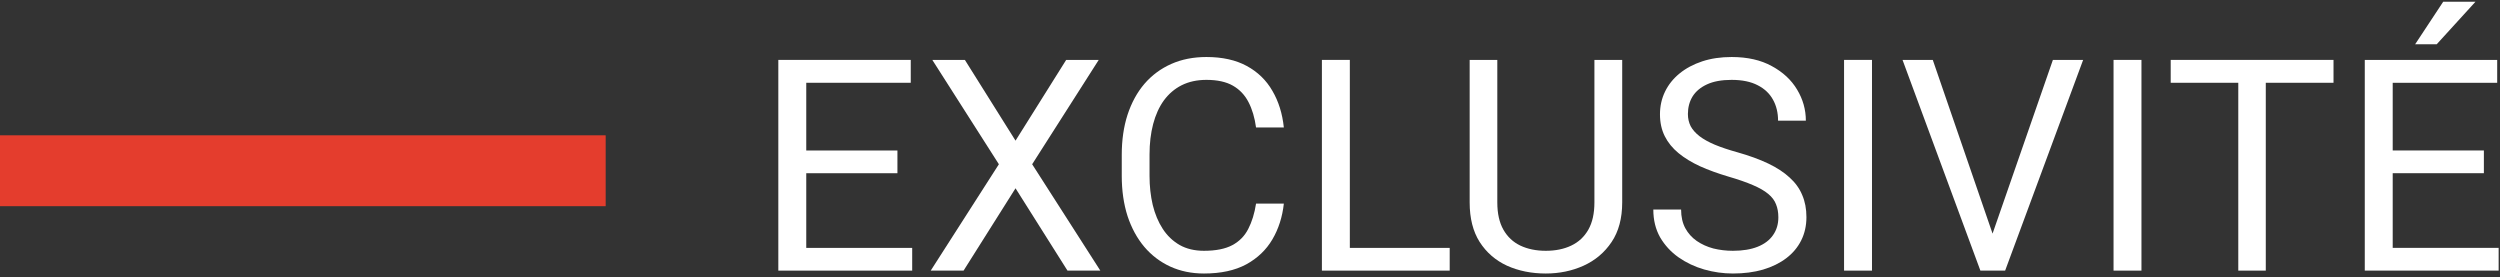 <svg xmlns="http://www.w3.org/2000/svg" width="388" height="43" viewBox="0 0 388 43" fill="none"><rect x="0" y="0" width="388" height="43" fill="#333333" stroke="none"/><path d="M141.572 38.474V42H124.255V38.474H141.572ZM125.131 9.297V42H120.796V9.297H125.131ZM139.281 23.357V26.884H124.255V23.357H139.281ZM141.348 9.297V12.846H124.255V9.297H141.348Z" fill="white"></path><path d="M149.748 9.297L157.609 21.83L165.471 9.297H170.524L160.192 25.491L170.771 42H165.673L157.609 29.22L149.546 42H144.447L155.026 25.491L144.694 9.297H149.748Z" fill="white"></path><path d="M194.939 31.601H199.252C199.027 33.667 198.436 35.516 197.478 37.148C196.519 38.781 195.164 40.076 193.412 41.034C191.66 41.977 189.474 42.449 186.854 42.449C184.937 42.449 183.192 42.09 181.62 41.371C180.063 40.652 178.723 39.634 177.6 38.316C176.477 36.984 175.608 35.389 174.994 33.532C174.395 31.66 174.096 29.579 174.096 27.288V24.031C174.096 21.74 174.395 19.666 174.994 17.81C175.608 15.938 176.484 14.336 177.622 13.003C178.775 11.67 180.16 10.645 181.777 9.926C183.395 9.207 185.214 8.848 187.235 8.848C189.706 8.848 191.795 9.312 193.502 10.24C195.209 11.169 196.534 12.456 197.478 14.104C198.436 15.736 199.027 17.63 199.252 19.786H194.939C194.73 18.259 194.34 16.949 193.771 15.855C193.202 14.747 192.394 13.894 191.346 13.295C190.298 12.696 188.927 12.396 187.235 12.396C185.783 12.396 184.503 12.674 183.395 13.227C182.301 13.782 181.381 14.568 180.632 15.586C179.898 16.604 179.344 17.825 178.97 19.247C178.595 20.67 178.408 22.249 178.408 23.986V27.288C178.408 28.89 178.573 30.395 178.902 31.803C179.247 33.21 179.763 34.446 180.452 35.509C181.141 36.572 182.017 37.41 183.08 38.024C184.143 38.623 185.401 38.923 186.854 38.923C188.695 38.923 190.163 38.631 191.256 38.047C192.349 37.463 193.173 36.624 193.727 35.531C194.296 34.438 194.7 33.128 194.939 31.601Z" fill="white"></path><path d="M224.992 38.474V42H208.641V38.474H224.992ZM209.494 9.297V42H205.159V9.297H209.494Z" fill="white"></path><path d="M247.453 9.297H251.766V31.421C251.766 33.877 251.219 35.921 250.126 37.553C249.033 39.185 247.58 40.413 245.769 41.236C243.972 42.045 242.018 42.449 239.906 42.449C237.69 42.449 235.684 42.045 233.887 41.236C232.105 40.413 230.69 39.185 229.642 37.553C228.608 35.921 228.092 33.877 228.092 31.421V9.297H232.382V31.421C232.382 33.128 232.696 34.535 233.325 35.644C233.954 36.752 234.83 37.575 235.953 38.114C237.091 38.653 238.409 38.923 239.906 38.923C241.419 38.923 242.736 38.653 243.859 38.114C244.997 37.575 245.881 36.752 246.51 35.644C247.139 34.535 247.453 33.128 247.453 31.421V9.297Z" fill="white"></path><path d="M276.001 33.734C276.001 32.971 275.881 32.297 275.642 31.713C275.417 31.114 275.013 30.575 274.429 30.096C273.86 29.616 273.066 29.16 272.048 28.726C271.045 28.291 269.772 27.85 268.229 27.4C266.612 26.921 265.152 26.39 263.85 25.806C262.547 25.207 261.431 24.525 260.503 23.762C259.575 22.998 258.863 22.122 258.369 21.134C257.875 20.145 257.628 19.015 257.628 17.742C257.628 16.469 257.89 15.294 258.414 14.216C258.938 13.138 259.687 12.202 260.66 11.408C261.648 10.6 262.824 9.971 264.187 9.521C265.549 9.072 267.069 8.848 268.746 8.848C271.202 8.848 273.283 9.319 274.99 10.263C276.712 11.191 278.022 12.412 278.921 13.924C279.819 15.421 280.269 17.023 280.269 18.73H275.956C275.956 17.503 275.694 16.417 275.17 15.474C274.646 14.515 273.852 13.767 272.789 13.227C271.726 12.674 270.378 12.396 268.746 12.396C267.204 12.396 265.931 12.629 264.928 13.093C263.924 13.557 263.176 14.186 262.682 14.979C262.202 15.773 261.963 16.679 261.963 17.697C261.963 18.386 262.105 19.015 262.39 19.584C262.689 20.138 263.146 20.655 263.76 21.134C264.389 21.613 265.182 22.055 266.141 22.459C267.114 22.863 268.274 23.253 269.622 23.627C271.479 24.151 273.081 24.735 274.429 25.379C275.776 26.023 276.884 26.749 277.753 27.558C278.636 28.351 279.288 29.257 279.707 30.275C280.141 31.279 280.358 32.417 280.358 33.69C280.358 35.022 280.089 36.227 279.55 37.306C279.011 38.384 278.24 39.305 277.236 40.068C276.233 40.832 275.028 41.423 273.62 41.843C272.228 42.247 270.67 42.449 268.948 42.449C267.436 42.449 265.946 42.24 264.479 41.82C263.026 41.401 261.701 40.772 260.503 39.934C259.32 39.095 258.369 38.062 257.65 36.834C256.947 35.591 256.595 34.154 256.595 32.522H260.907C260.907 33.645 261.124 34.61 261.559 35.419C261.993 36.213 262.584 36.871 263.333 37.395C264.097 37.92 264.958 38.309 265.916 38.563C266.889 38.803 267.9 38.923 268.948 38.923C270.461 38.923 271.741 38.713 272.789 38.294C273.837 37.875 274.631 37.276 275.17 36.497C275.724 35.718 276.001 34.797 276.001 33.734Z" fill="white"></path><path d="M290.533 9.297V42H286.198V9.297H290.533Z" fill="white"></path><path d="M308.974 37.036L318.609 9.297H323.304L311.197 42H307.851L308.974 37.036ZM299.967 9.297L309.513 37.036L310.703 42H307.356L295.272 9.297H299.967Z" fill="white"></path><path d="M332.355 9.297V42H328.021V9.297H332.355Z" fill="white"></path><path d="M351.649 9.297V42H347.382V9.297H351.649ZM362.161 9.297V12.846H336.893V9.297H362.161Z" fill="white"></path><path d="M387.789 38.474V42H370.472V38.474H387.789ZM371.348 9.297V42H367.013V9.297H371.348ZM385.498 23.357V26.884H370.472V23.357H385.498ZM387.564 9.297V12.846H370.472V9.297H387.564ZM374.829 6.871L379.187 0.268H384.195L378.176 6.871H374.829Z" fill="white"></path><path d="M0 26.5H94" stroke="#E43D2D" stroke-width="11"></path></svg>